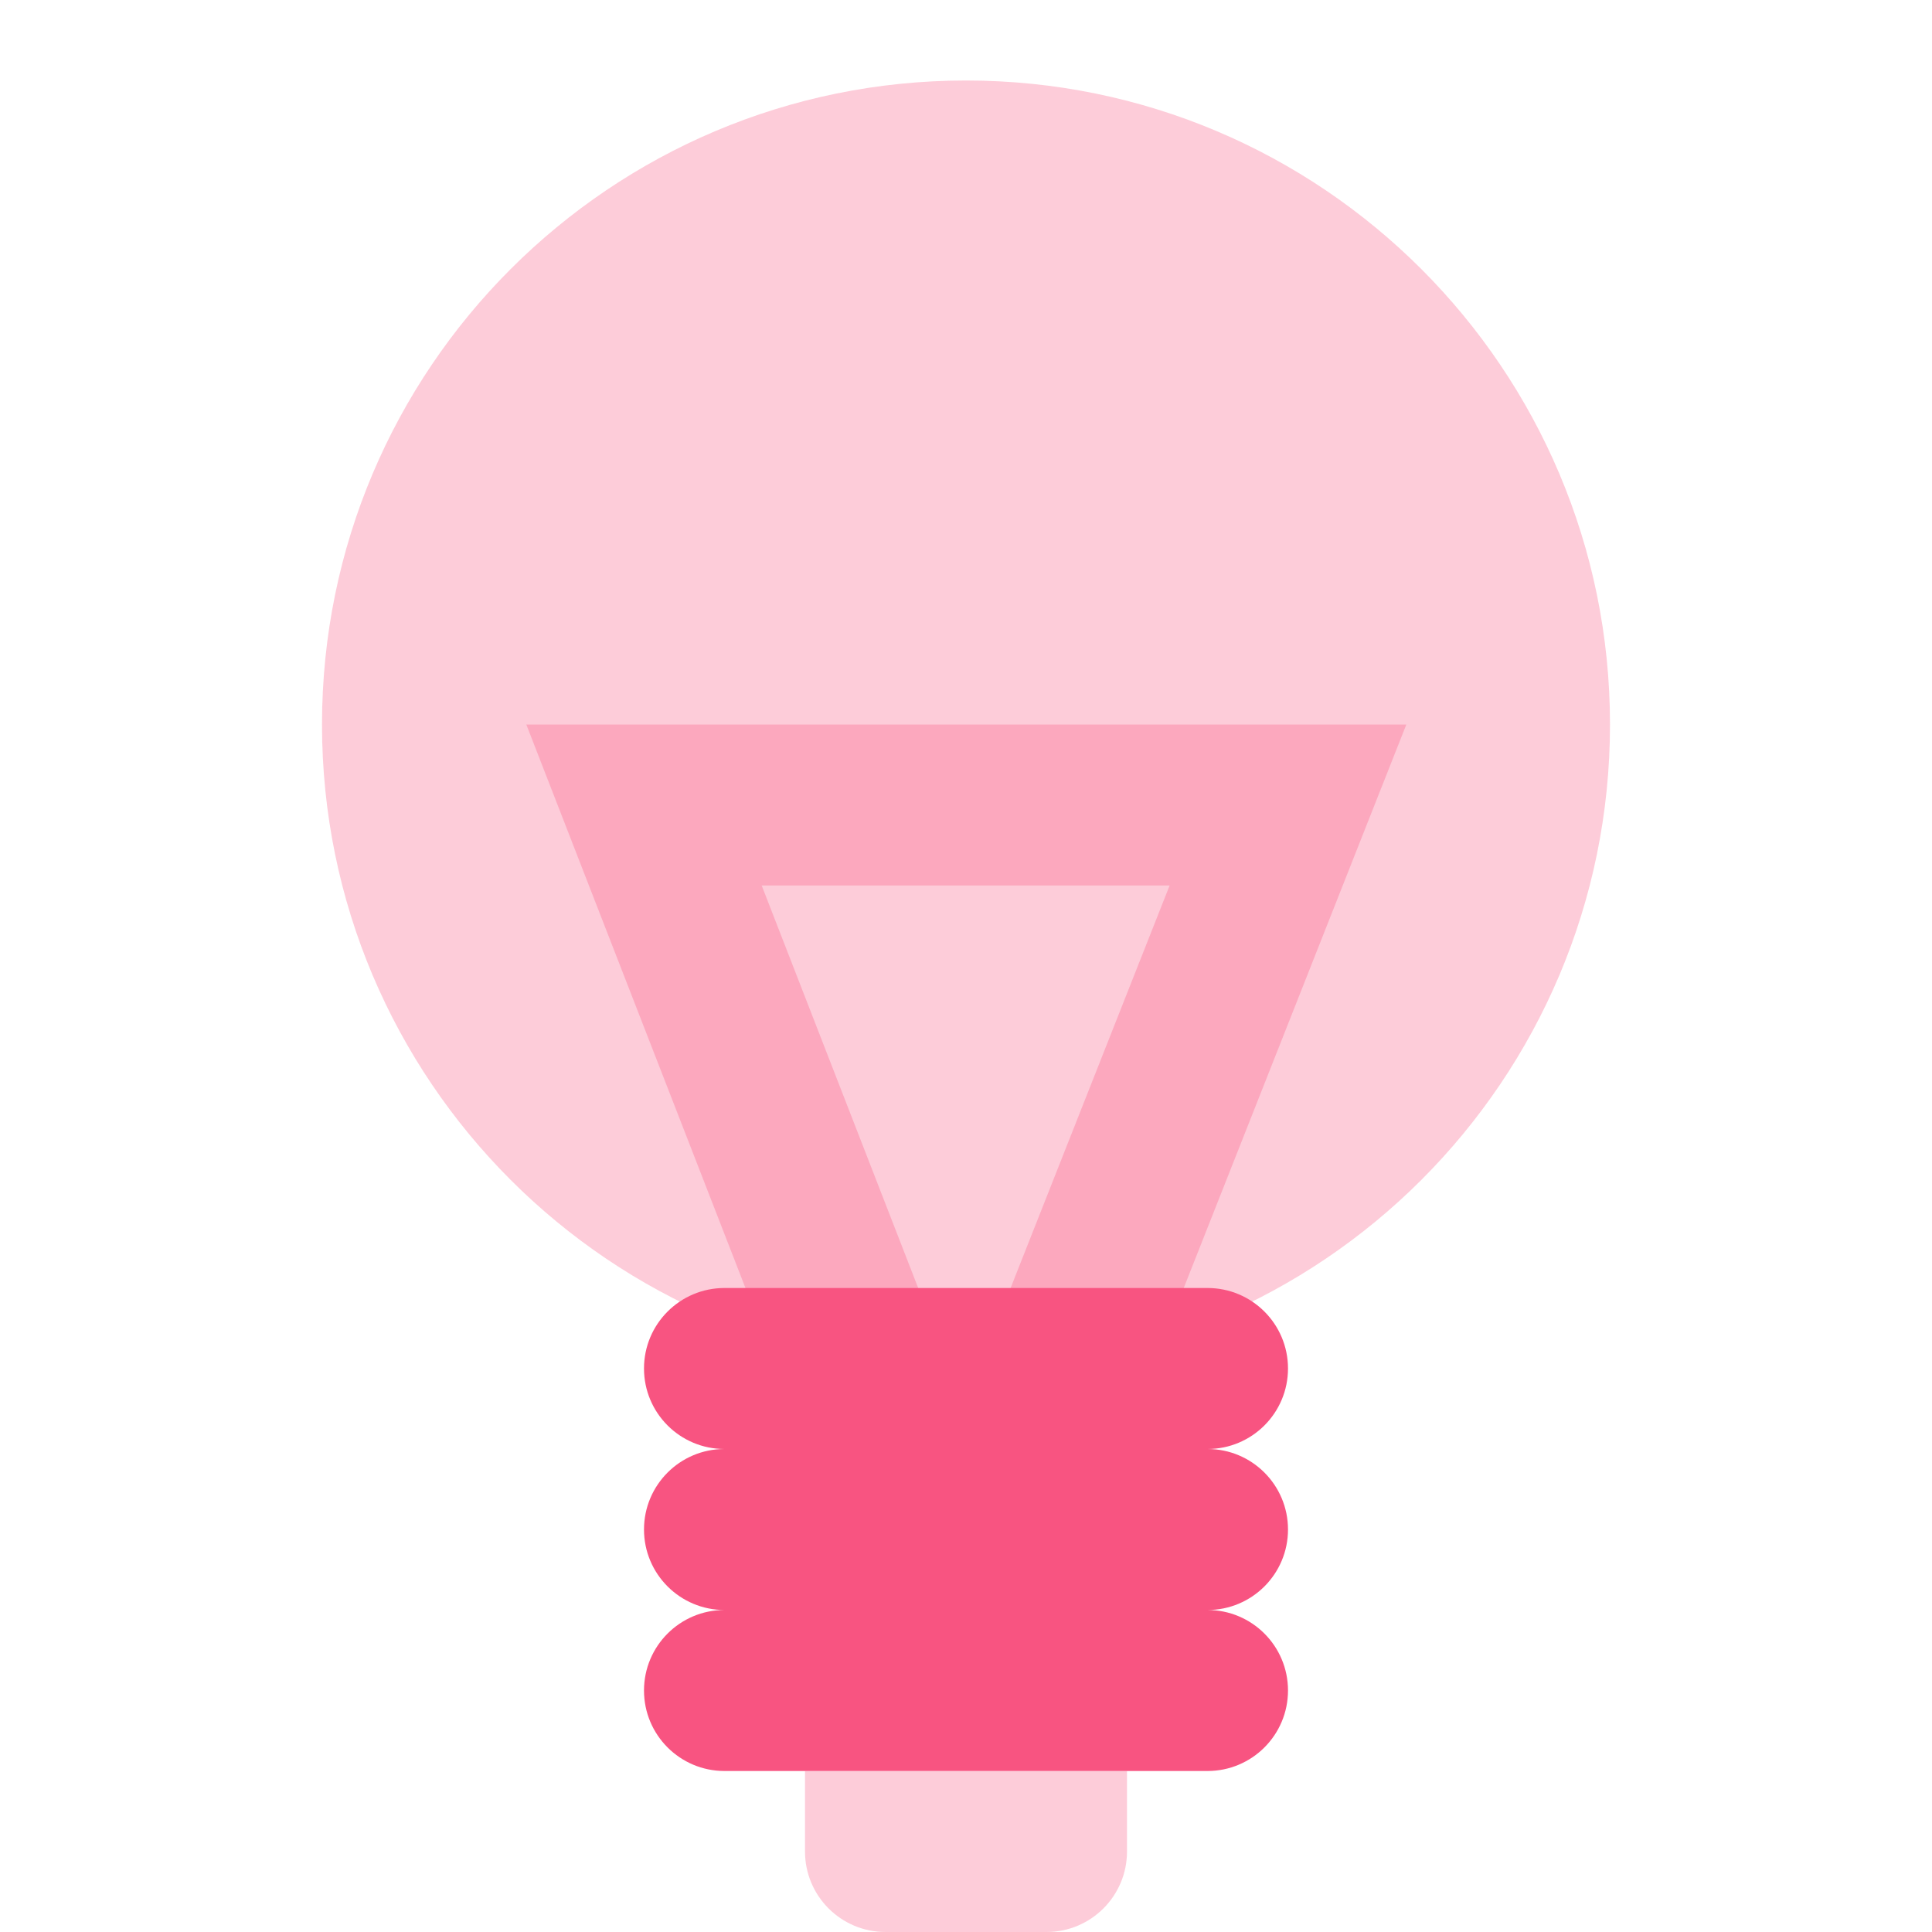 <svg width="48" height="48" viewBox="0 0 48 48" fill="none" xmlns="http://www.w3.org/2000/svg">
<path opacity="0.3" fill-rule="evenodd" clip-rule="evenodd" d="M24 34C32.837 34 40 26.837 40 18C40 9.163 32.837 2 24 2C15.163 2 8 9.163 8 18C8 26.837 15.163 34 24 34Z" fill="#F85481"/>
<path opacity="0.3" fill-rule="evenodd" clip-rule="evenodd" d="M13.076 18L21.136 38.725L23.952 37.63L26.749 38.735L34.94 18H13.076ZM18.924 22H29.059L23.951 34.929L18.924 22Z" fill="#F85481"/>
<path opacity="0.3" d="M20 44H28V46C28 47.105 27.105 48 26 48H22C20.895 48 20 47.105 20 46V44Z" fill="#F85481"/>
<path fill-rule="evenodd" clip-rule="evenodd" d="M16 34C16 32.895 16.895 32 18 32H30C31.105 32 32 32.895 32 34C32 35.105 31.105 36 30 36C31.105 36 32 36.895 32 38C32 39.105 31.105 40 30 40C31.105 40 32 40.895 32 42C32 43.105 31.105 44 30 44H18C16.895 44 16 43.105 16 42C16 40.895 16.895 40 18 40C16.895 40 16 39.105 16 38C16 36.895 16.895 36 18 36C16.895 36 16 35.105 16 34Z" fill="#F85481"/>
</svg>
